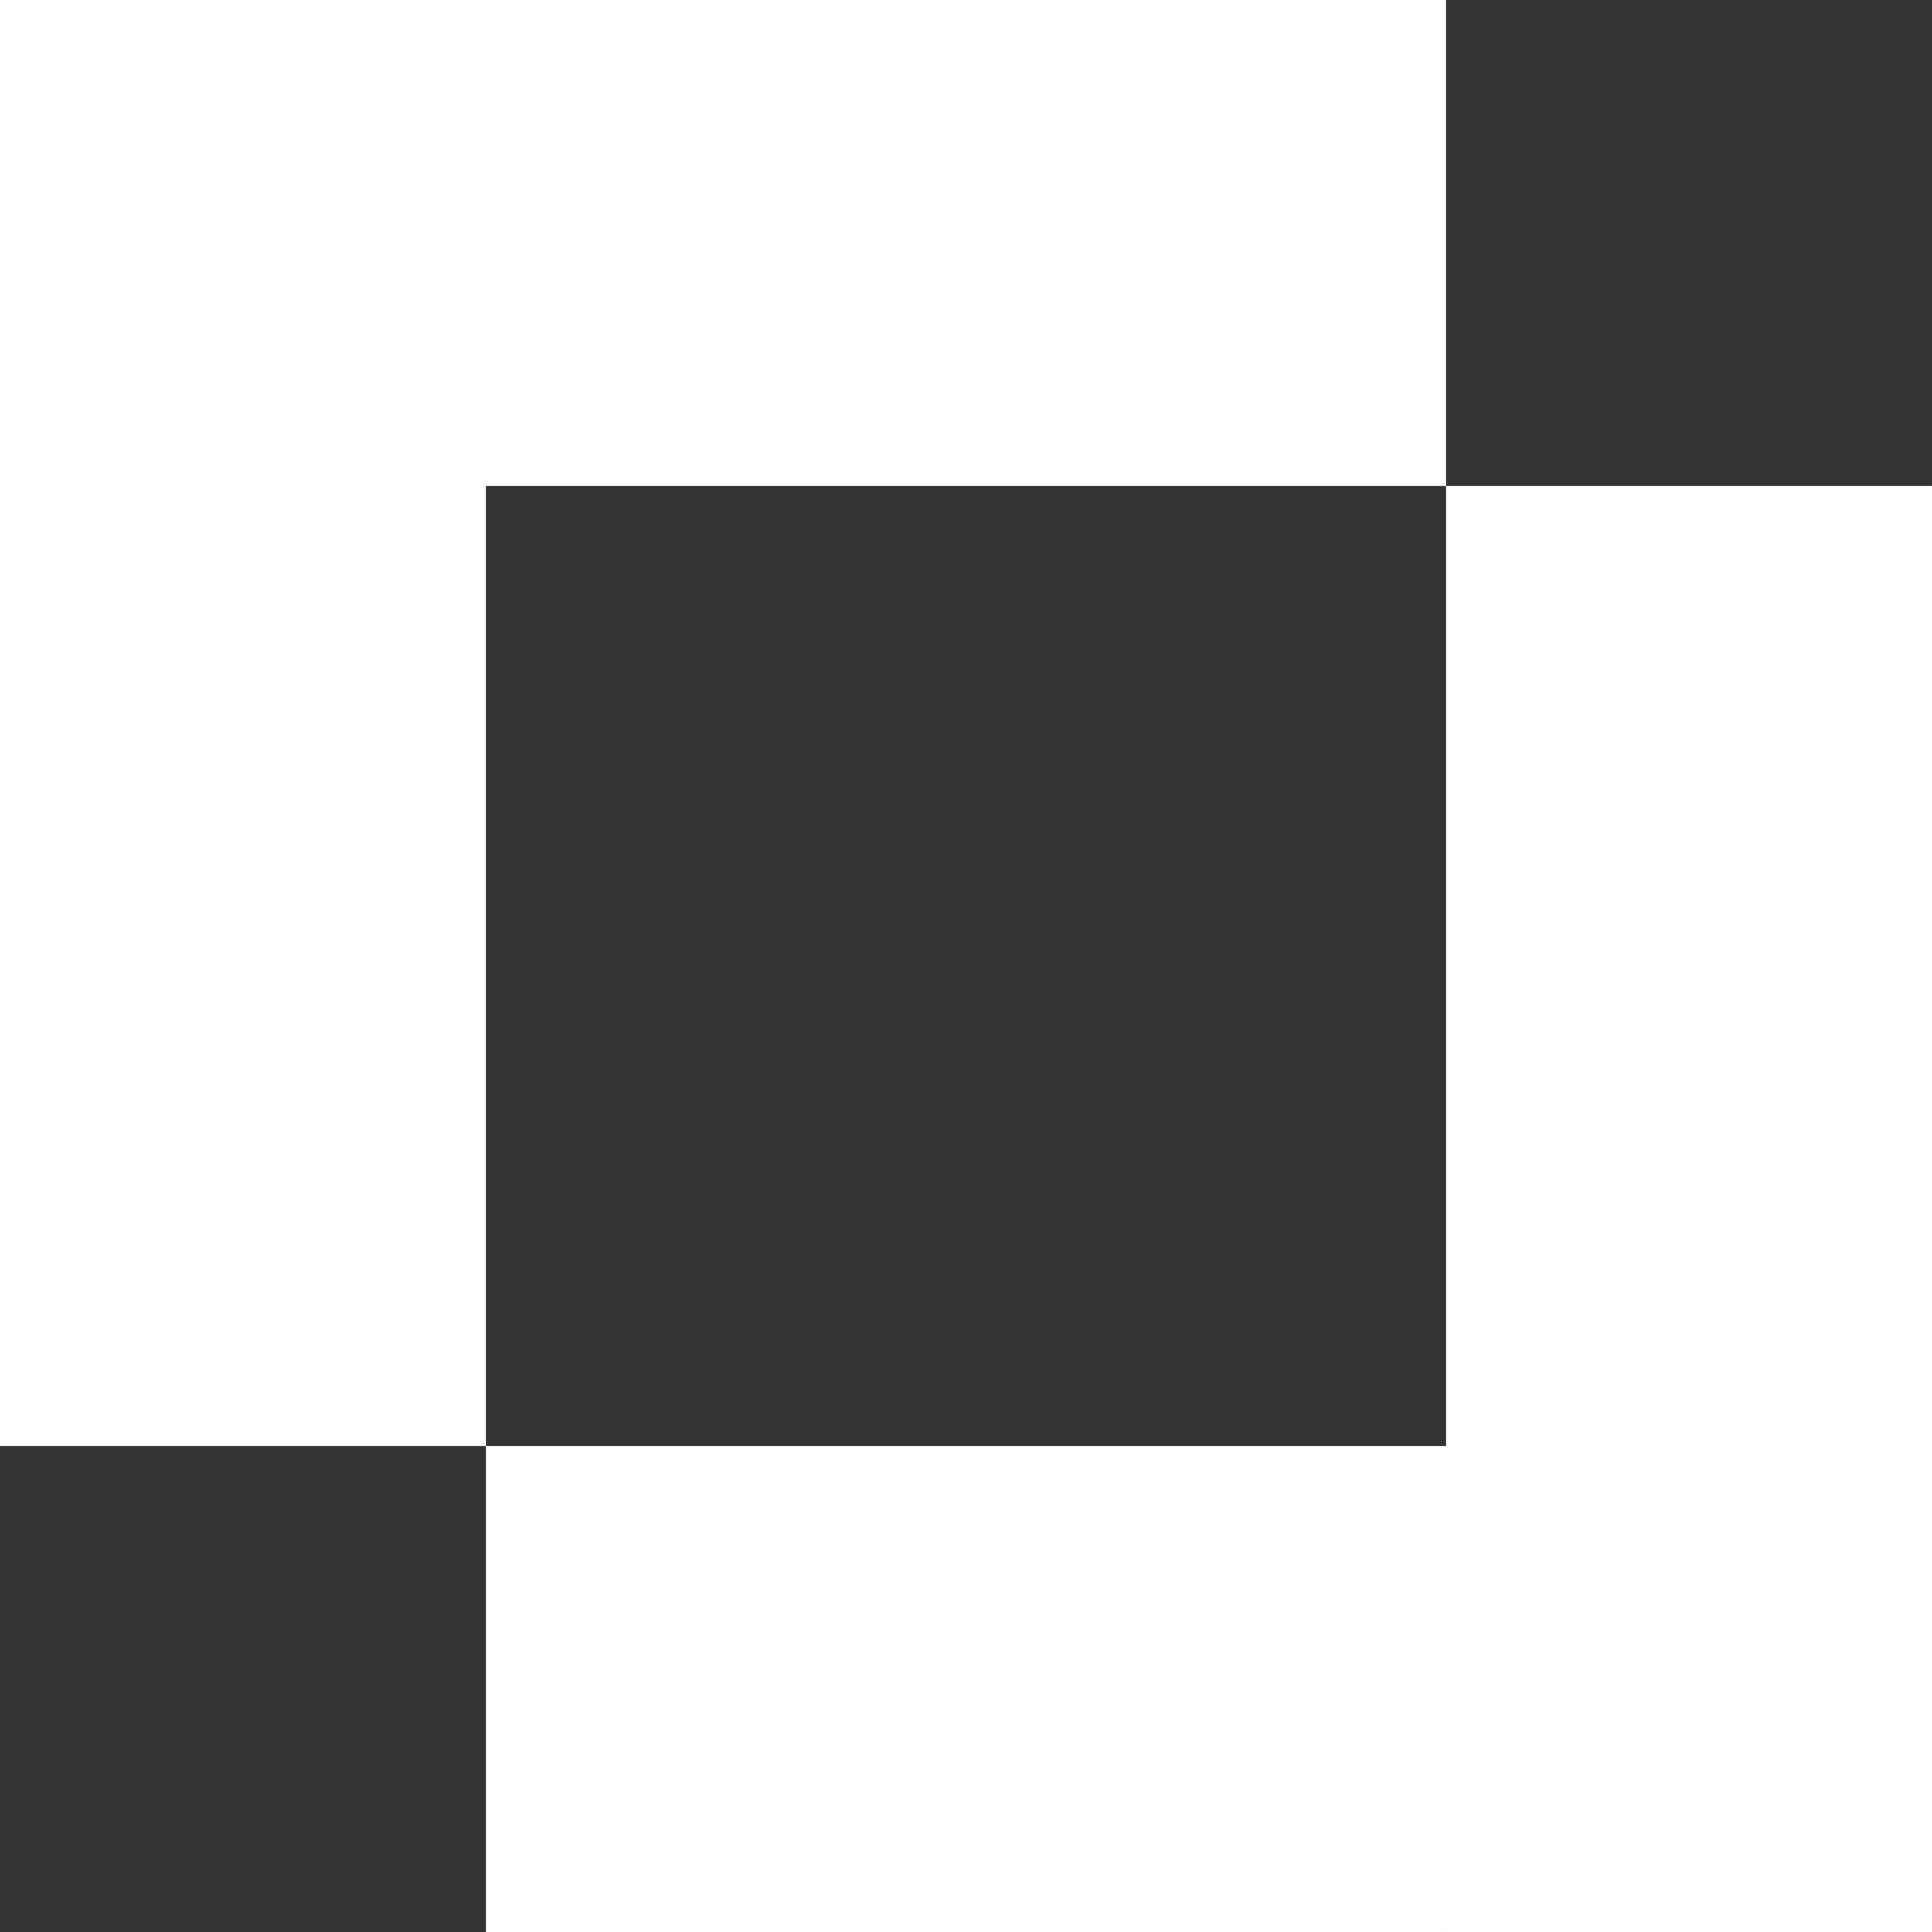 <svg width="452" height="452" viewBox="0 0 452 452" fill="none" xmlns="http://www.w3.org/2000/svg">
<rect x="0" y="0" width="452" height="452" fill="#333333" stroke="none"/>
<path d="M338.306 113.693L338.306 0L-3.05176e-05 -1.47878e-05L-3.54873e-05 113.693L338.306 113.693Z" fill="white"/>
<path d="M113.694 338.306L113.694 0L0.001 -4.96967e-06L0.001 338.306L113.694 338.306Z" fill="white"/>
<path d="M113.693 338.305L113.693 451.998L451.999 451.998L451.999 338.305L113.693 338.305Z" fill="white"/>
<path d="M338.306 113.692L338.306 451.998L451.999 451.998L451.999 113.692L338.306 113.692Z" fill="white"/>
</svg>
